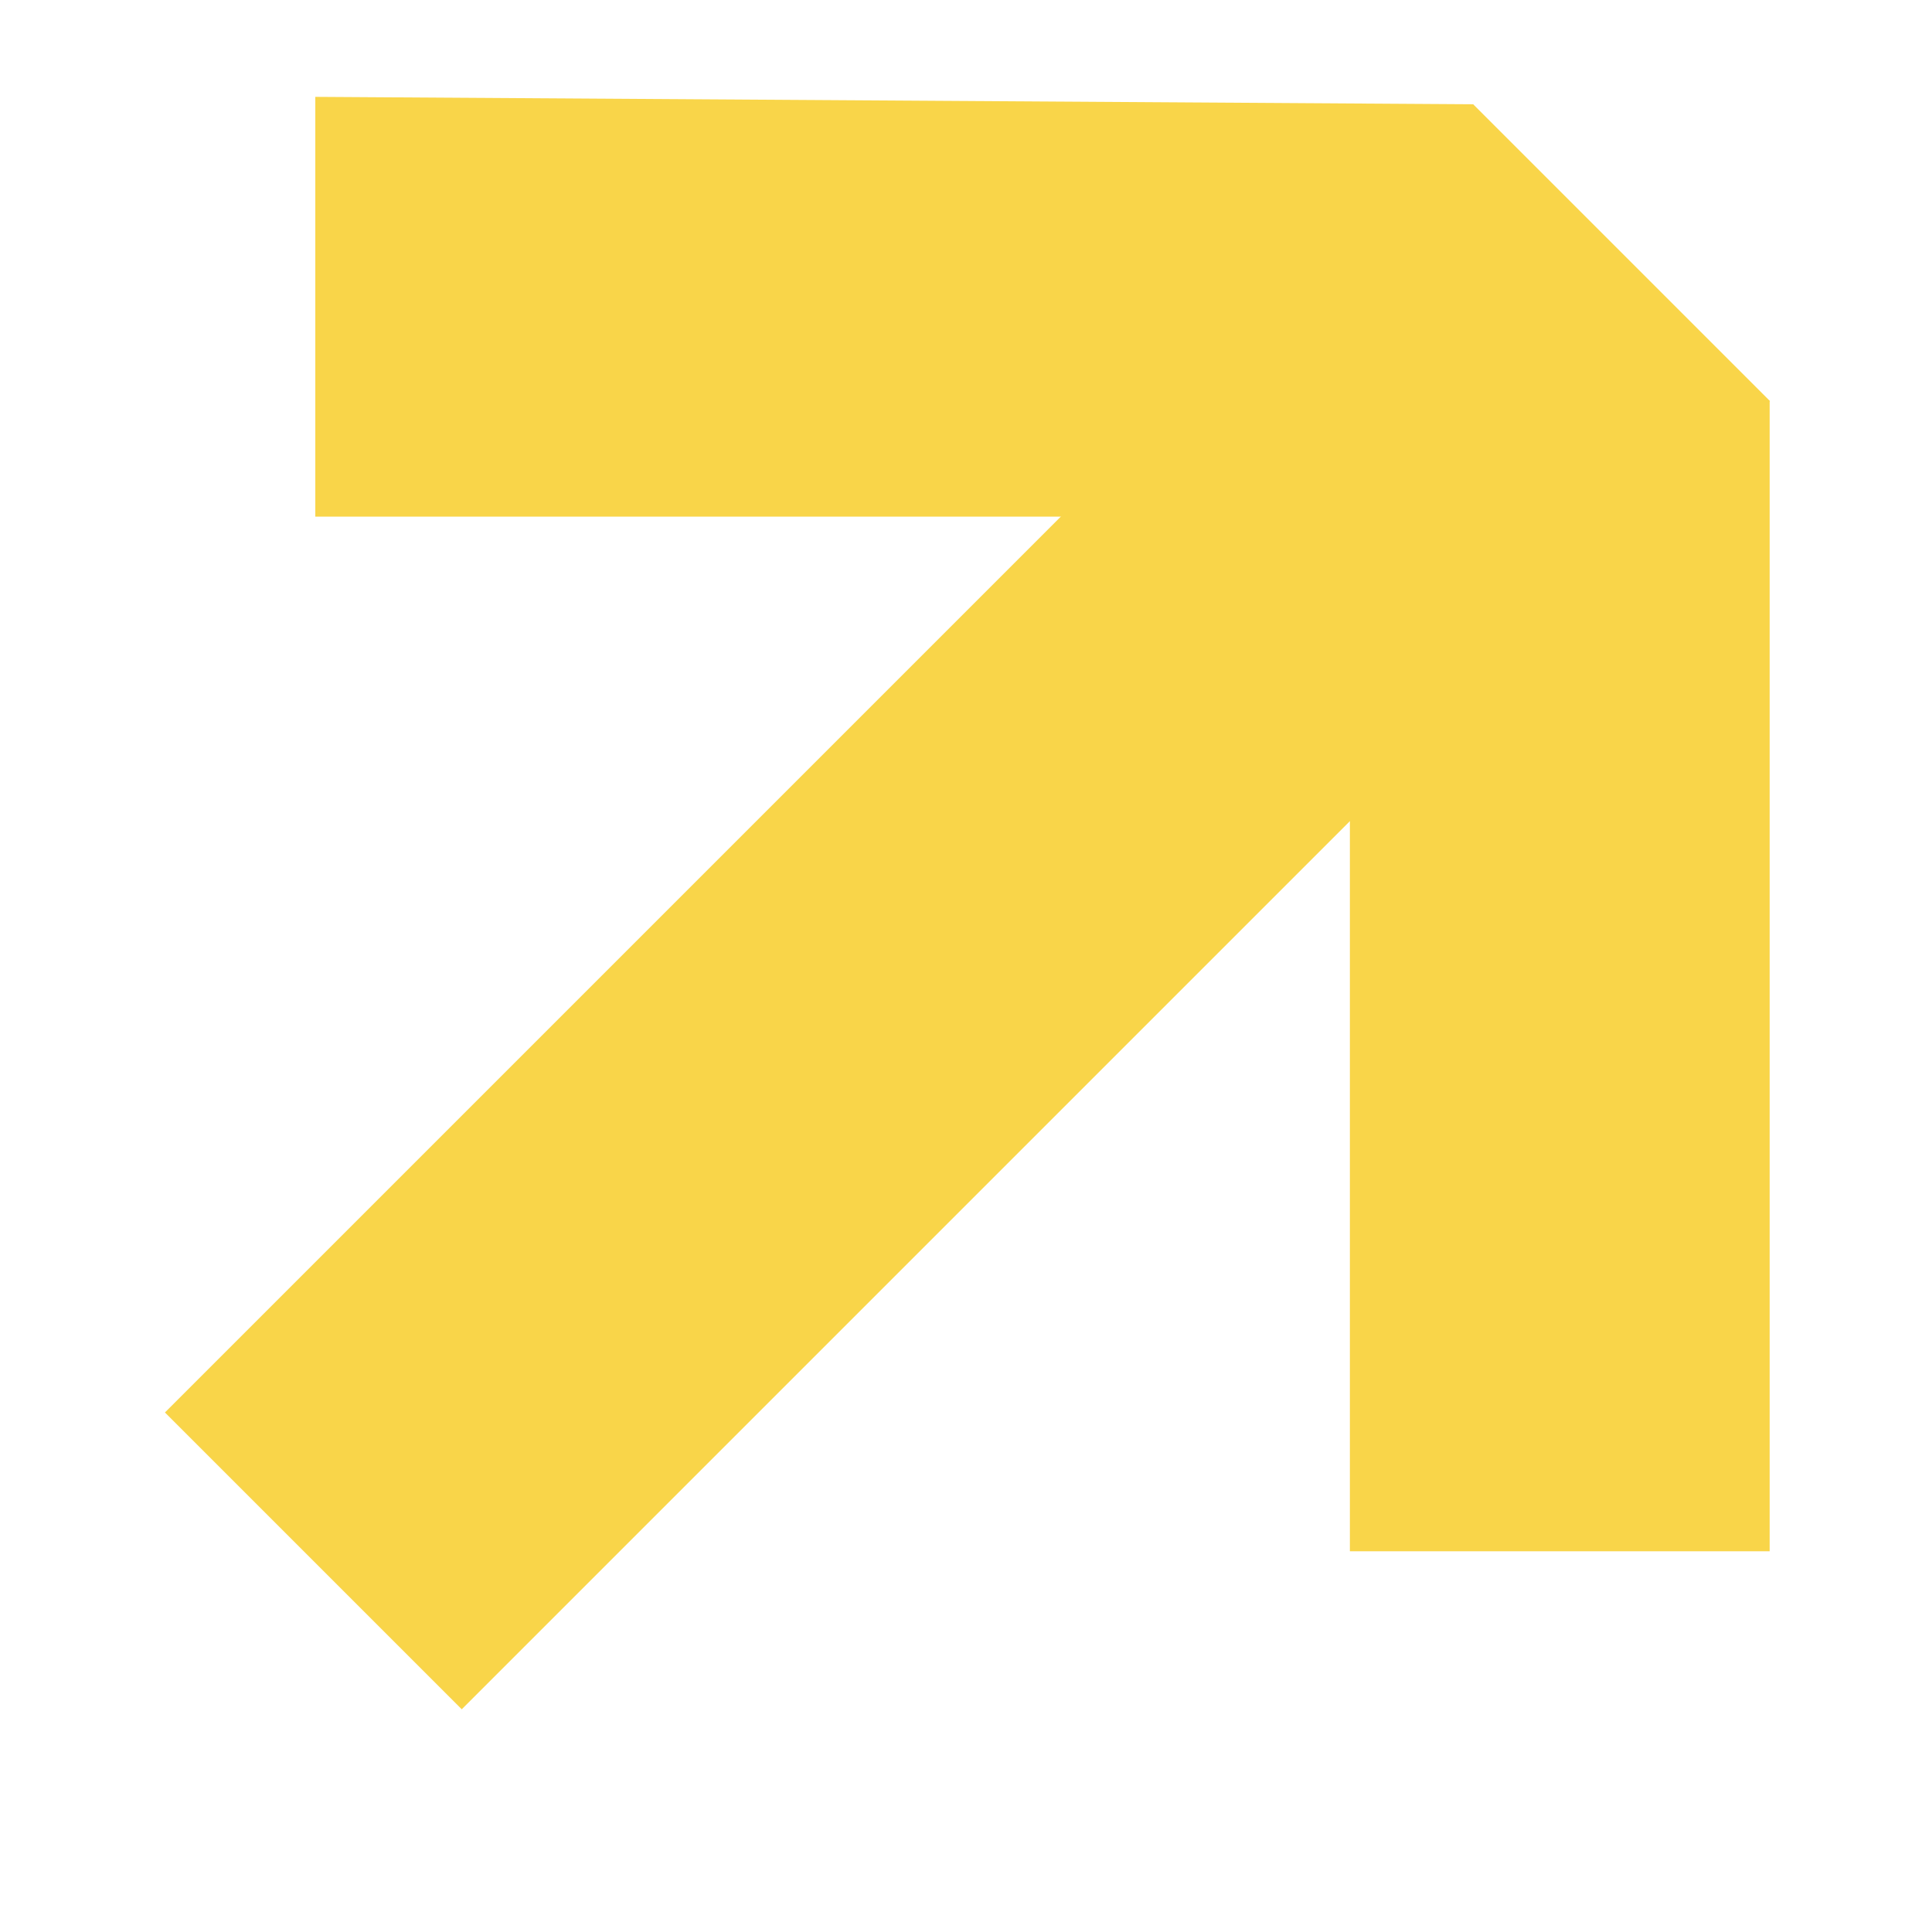 <?xml version="1.0" encoding="UTF-8"?> <svg xmlns="http://www.w3.org/2000/svg" width="30" height="30" viewBox="0 0 30 30" fill="none"><g clip-path="url(#clip0_1119_2026)"><rect x="22.875" y="1.619" width="6.518" height="28.728" transform="rotate(45 22.875 1.619)" fill="#F9D549"></rect><rect x="20.961" y="6.223" width="6.518" height="17.865" fill="#F9D549"></rect><path d="M22.875 1.619L22.761 8.022H4.896V1.504L22.875 1.619Z" fill="#F9D549"></path></g><defs><clipPath id="clip0_1119_2026"><rect width="29.942" height="29.942" fill="white"></rect></clipPath></defs></svg> 